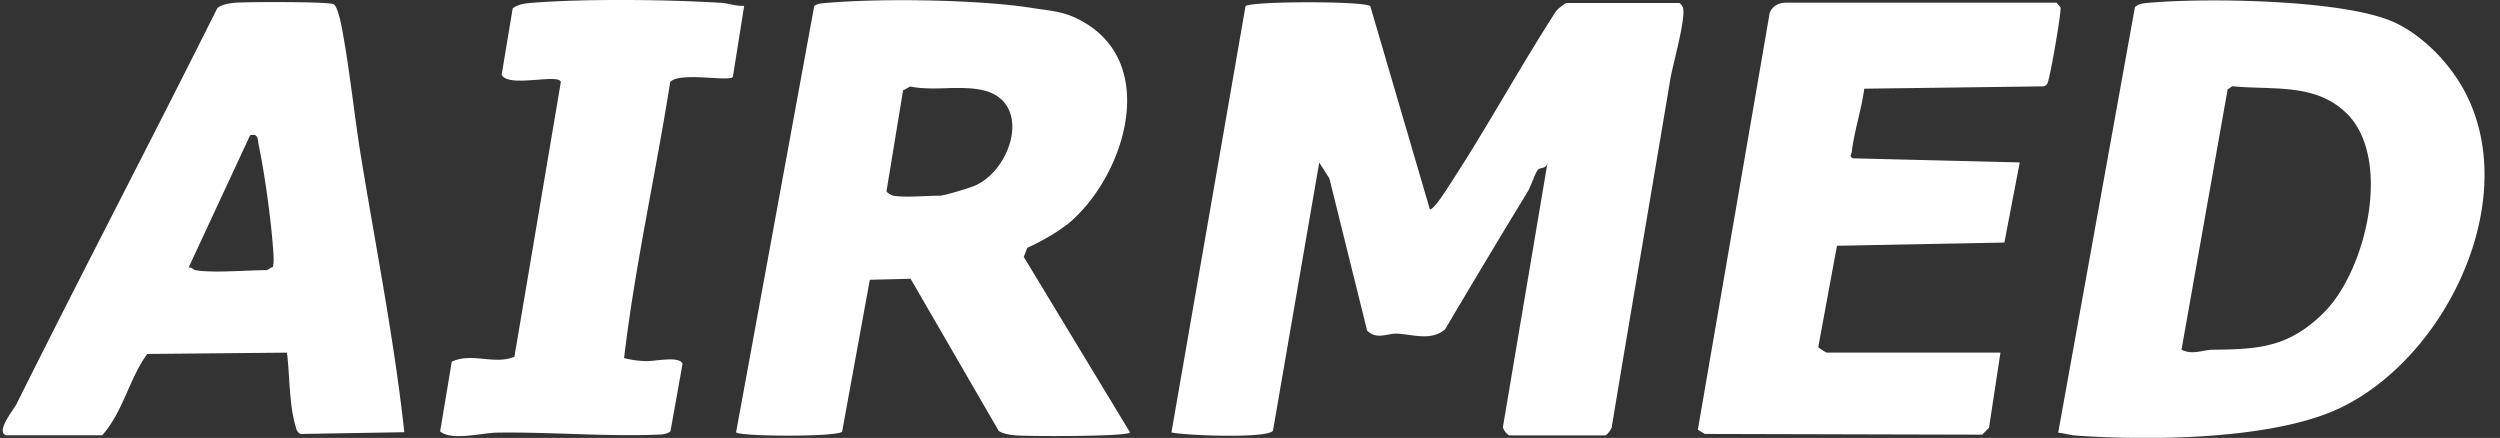 <svg xmlns="http://www.w3.org/2000/svg" width="137" height="24" fill="none"><rect width="100%" height="100%" fill="#333333" stroke="none"/><g fill="#fff" clip-path="url(#a)"><path d="M82.708 23.859c-.095-.024-.373-.328-.342-.496l2.44-14.456c-.07.376-.412.248-.532.4-.159.192-.373.896-.564 1.208a607.61 607.61 0 0 0-4.515 7.528c-.78.672-1.797.272-2.648.24-.5-.024-1.105.36-1.63-.168l-2.066-8.336-.557-.872-2.535 14.696c-.31.44-4.778.264-5.565.096L68.256.331c.421-.272 6.519-.28 6.837.008l3.267 11.144c.262-.04.938-1.144 1.129-1.432 2.01-3.08 3.784-6.344 5.779-9.432.095-.128.5-.456.596-.456h6.153c.056 0 .175.168.207.248.183.568-.565 3.16-.692 3.936-1.057 6.336-2.146 12.64-3.195 18.976.023.16-.287.536-.366.536h-5.263ZM58.43 12.332c-.58.464-1.454.936-2.13 1.248l-.199.496 5.827 9.624c-.206.232-5.509.216-6.232.16-.334-.032-.668-.064-.962-.24L49.9 15.276l-2.234.056-1.519 8.328c-.333.296-5.612.264-5.81.032L44.621.324c.223-.152.477-.144.731-.168C48.311-.1 53.645-.02 56.5.428c1.152.184 1.876.176 2.941.816 4.15 2.464 2.075 8.632-1.002 11.096l-.008-.008Zm-9.475-1.608c.66.112 1.82 0 2.551 0 .239 0 1.694-.44 1.98-.576 2.059-.976 3.1-4.736.207-5.24-1.256-.224-2.56.088-3.816-.168l-.39.216-.906 5.52c.024.096.31.24.382.256l-.008-.008ZM133.847 3.269c5.239 5.856.771 16.088-5.66 19.112-3.664 1.72-10.366 1.776-14.428 1.488-.334-.024-.644-.128-.97-.16l4.205-23.32c.247-.216.509-.208.811-.24 3.1-.272 10.764-.184 13.467 1.104.977.464 1.868 1.216 2.575 2.008v.008Zm-5.215 2.984c-1.709-1.736-4.125-1.304-6.304-1.528l-.254.176-2.528 14.264c.628.304 1.137.008 1.709 0 2.512-.024 4.158-.12 6.082-2.024 2.321-2.296 3.768-8.376 1.295-10.896v.008ZM.351 23.861c-.62-.184.39-1.4.549-1.712C4.517 14.893 8.277 7.717 11.902.461c.19-.2.628-.272.898-.304.628-.064 5.183-.072 5.477.072.27.136.485 1.44.557 1.856.381 2.176.604 4.408.962 6.584.819 4.992 1.812 9.984 2.36 15.016l-5.683.096c-.215-.104-.23-.264-.286-.464-.342-1.136-.31-2.792-.461-3.992l-7.656.072c-.993 1.352-1.327 3.184-2.472 4.456H.35v.008Zm10.35-9.056c.97.168 2.815 0 3.904 0 .055 0 .238-.152.35-.176.063-.256.04-.536.023-.8-.095-1.576-.469-4.304-.795-5.848-.071-.352-.008-.68-.477-.568l-3.37 7.248c.15-.04.294.136.373.152l-.008-.008ZM112.71.156l.206.248c.064.2-.58 3.944-.723 4.176a.317.317 0 0 1-.199.152l-9.833.128c-.144 1.112-.565 2.384-.684 3.472-.016.128-.159.208.048.344l9.157.224-.842 4.392-9.174.176-1.025 5.552c.031.056.429.304.461.304h9.523l-.628 4.12-.374.376-15.199-.04-.382-.232L96.947.892c.032-.48.477-.744.906-.744h14.85l.008.008ZM40.782.309l-.62 3.904c-.183.288-2.917-.296-3.434.28-.795 5.048-1.932 10.072-2.528 15.128.405.112.827.16 1.248.168.517 0 1.773-.289 1.956.143l-.66 3.689c-.087.128-.405.184-.556.192-2.95.128-6.018-.152-8.991-.104-.771.015-2.48.463-3.077-.072l.636-3.817c1.105-.52 2.337.192 3.434-.271l2.544-15.056c-.12-.488-2.886.344-3.243-.4L28.095.46c.302-.232.684-.272 1.05-.304 2.853-.232 7.472-.184 10.365 0 .43.024.835.2 1.272.16V.309Z"></path></g><defs><clipPath id="a"><path fill="#fff" d="M.152-.004h136v24h-136z"></path></clipPath></defs></svg>